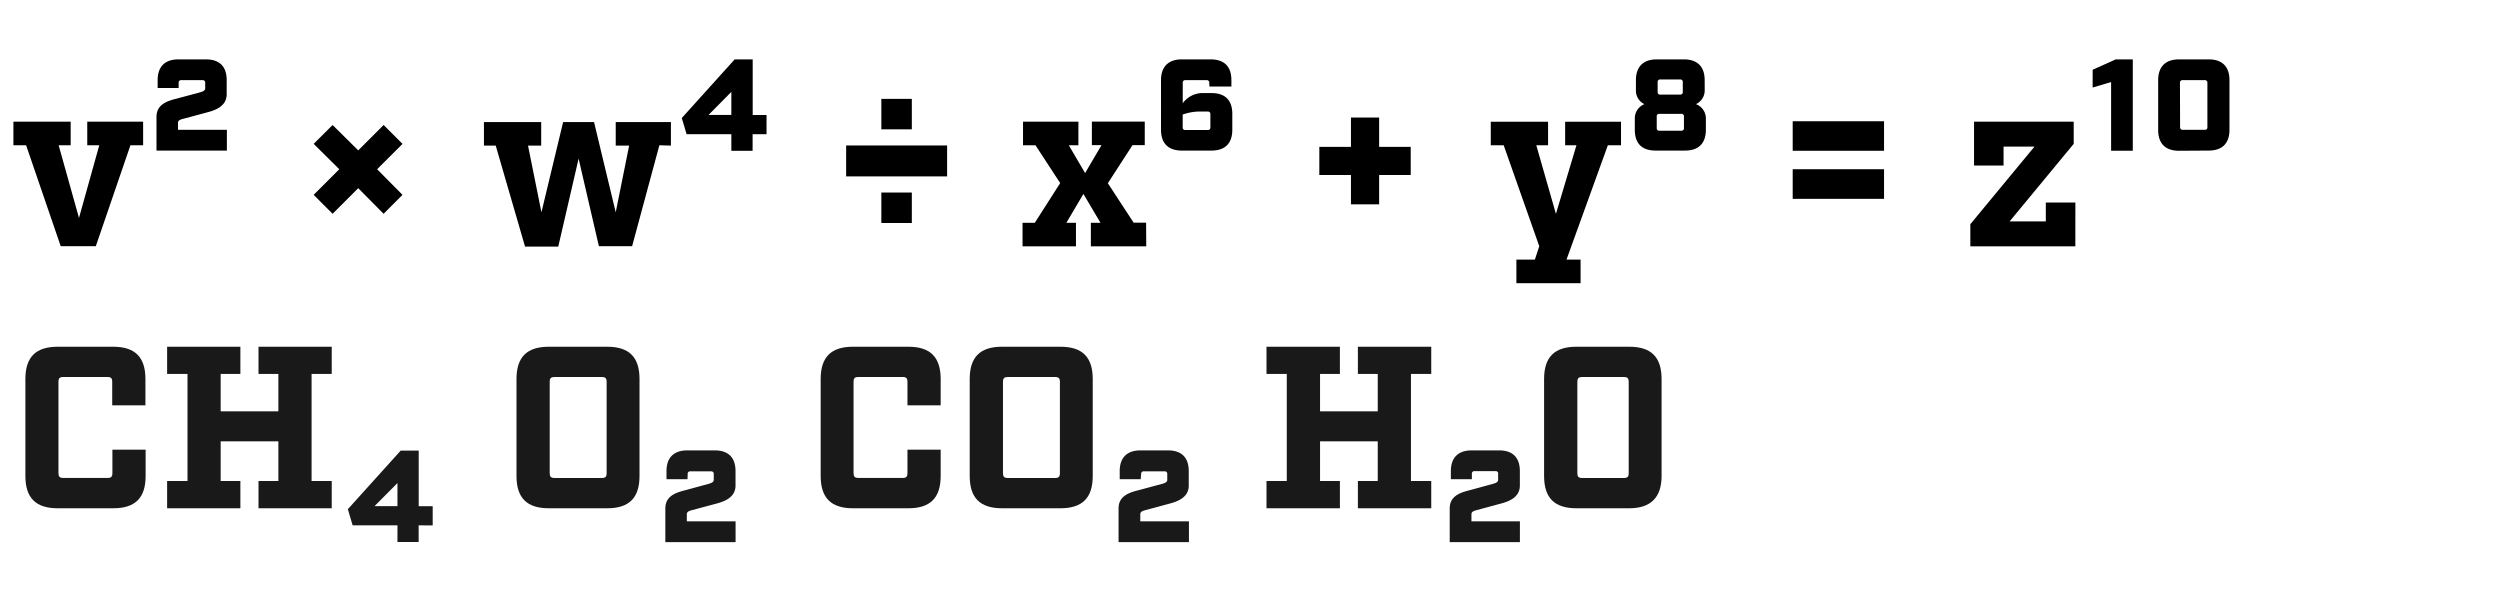 <svg id="Factoria" xmlns="http://www.w3.org/2000/svg" viewBox="0 0 520 126"><defs><style>.cls-1{fill:#191919;}</style></defs><path d="M27.13,30.21l-7.2,21h-7.3l-7.2-21H2.79v-4.9H14.7v4.9H12.2l4.23,15.12,4.22-15.12h-2.5v-4.9H29.77v4.9Z"/><path d="M37.16,18.3H32.79V16.67c0-2.83,1.54-4.32,4.32-4.32h5.72c2.83,0,4.32,1.49,4.32,4.32V19.6c0,2.55-2.45,3.36-4.13,3.79l-5,1.35c-.57.14-1,.33-1,.81V27H47.19v4.32H32.55v-7c0-2.49,2-3.26,4.13-3.79l5-1.34c.48-.15,1-.34,1-.82V17.25a.51.51,0,0,0-.58-.58H37.74a.51.51,0,0,0-.58.58Z"/><path d="M83.72,40.53l-3.93,3.94-5.28-5.33-5.33,5.33-3.94-3.94,5.33-5.33-5.33-5.28L69.18,26l5.33,5.28L79.79,26l3.93,3.93L78.44,35.2Z"/><path d="M137.15,30.21l-5.67,21h-6.91L120.35,33l-4.23,18.29h-6.91l-6.1-21h-2.45v-4.9h11.91v4.9h-2.74l2.79,13.87,4.51-18.77h6.43l4.51,18.77,2.79-13.87h-2.79v-4.9h11.48v4.9Z"/><path d="M156.54,27.91v3.45h-4.42V27.91h-9.31l-1-3.36,11-12.2h3.75V23.92h2.88v4Zm-4.42-4v-4.8l-4.75,4.8Z"/><path d="M197,30.26v6.43H176V30.26ZM183.32,26.9V20.56h6.34V26.9Zm0,19.49V40.05h6.34v6.34Z"/><path d="M238.42,51.24H226.9v-4.9h2l-3.55-6-3.55,6h2v4.9H212.69v-4.9h2.55l5.28-8.26-5.14-7.87h-2.59v-4.9h11.52v4.9h-2L225.7,36l3.41-5.81h-2v-4.9h11v4.9h-2.55l-5.13,7.92,5.37,8.21h2.59Z"/><path d="M251.53,17.25a.51.51,0,0,0-.58-.58h-4.37a.51.51,0,0,0-.57.58v4.22a5.15,5.15,0,0,1,3.84-2.11H252c2.83,0,4.32,1.49,4.32,4.32V27c0,2.79-1.49,4.32-4.32,4.32h-6.19c-2.79,0-4.32-1.49-4.32-4.32V16.67c0-2.78,1.53-4.32,4.32-4.32h6c2.83,0,4.32,1.49,4.32,4.32V18h-4.56ZM246,26.47a.5.5,0,0,0,.57.57h4.61a.51.51,0,0,0,.58-.57V23.78a.51.51,0,0,0-.58-.58h-1.82a10.56,10.56,0,0,0-3.36.63Z"/><path d="M281,36.4h-6.58V30.55H281v-6.1h5.86v6.1h6.57V36.4h-6.57v6.1H281Z"/><path d="M325.83,54h2.93v4.9H315.41V54h3.84l.92-2.78-7.4-21h-2.69v-4.9H322v4.9h-2.45l4.08,14.26,4.27-14.26h-2.35v-4.9h11.62v4.9h-2.74Z"/><path d="M354.58,18.83a3.15,3.15,0,0,1-1.82,2.83,3.18,3.18,0,0,1,2.06,2.84V27c0,2.79-1.49,4.32-4.32,4.32h-6.14c-2.84,0-4.32-1.49-4.32-4.32V24.5a3.18,3.18,0,0,1,2-2.84,3.09,3.09,0,0,1-1.77-2.83V16.67c0-2.78,1.53-4.32,4.32-4.32h5.66c2.79,0,4.32,1.49,4.32,4.32Zm-9.41,4.85a.51.51,0,0,0-.57.58v2.35a.51.51,0,0,0,.57.58h4.52a.51.51,0,0,0,.57-.58V24.26a.51.51,0,0,0-.57-.58Zm.19-7.15a.5.5,0,0,0-.57.57v2a.51.51,0,0,0,.57.58h4.09a.51.51,0,0,0,.57-.58v-2a.5.5,0,0,0-.57-.57Z"/><path d="M391.88,31.36h-19V25.22h19Zm0,10h-19V35.2h19Z"/><path d="M431.67,51.24H409.83V46.63L423.17,30.5h-6.43v3.93H410.6V25.31h20.73v4.61L418,46.05h7.53V42.12h6.15Z"/><path d="M439.11,17.06l-3.84,1.15v-3.7l4.8-2.16h3.55v19h-4.51Z"/><path d="M453.22,31.36c-2.79,0-4.32-1.49-4.32-4.32V16.67c0-2.78,1.53-4.32,4.32-4.32h6.19c2.79,0,4.32,1.49,4.32,4.32V27c0,2.79-1.49,4.32-4.32,4.32Zm.24-4.89A.5.5,0,0,0,454,27h4.57a.5.5,0,0,0,.57-.57V17.25a.51.51,0,0,0-.57-.58H454a.51.51,0,0,0-.57.58Z"/><path class="cls-1" d="M12,105.72c-4.56,0-6.72-2.16-6.72-6.72V78.84c0-4.56,2.16-6.72,6.72-6.72H23.53c4.56,0,6.72,2.16,6.72,6.72v5.47H23.34v-4.9c0-.72-.24-1-1-1H13.16c-.72,0-1,.24-1,1v19c0,.72.24,1,1,1h9.22c.72,0,1-.24,1-1V93.53h6.91V99c0,4.56-2.16,6.72-6.72,6.72Z"/><path class="cls-1" d="M64.81,100.05H69v5.67H53.77v-5.67H57.9V91.8h-12v8.25H50v5.67H34.76v-5.67H39V77.78H34.76V72.12H50v5.66H45.9v7.78h12V77.78H53.77V72.12H69v5.66H64.81Z"/><path class="cls-1" d="M87.08,109.27v3.46H82.67v-3.46H73.35l-1-3.36,11-12.19h3.74v11.57H90v4Zm-4.41-4v-4.8l-4.76,4.8Z"/><path class="cls-1" d="M114.15,105.72c-4.56,0-6.72-2.16-6.72-6.72V78.84c0-4.56,2.16-6.72,6.72-6.72H126.3c4.56,0,6.72,2.16,6.72,6.72V99c0,4.56-2.16,6.72-6.72,6.72Zm.19-7.3c0,.72.24,1,1,1h9.84c.72,0,1-.24,1-1v-19c0-.72-.24-1-1-1h-9.84c-.73,0-1,.24-1,1Z"/><path class="cls-1" d="M143,99.67h-4.37V98c0-2.83,1.54-4.32,4.32-4.32h5.71c2.84,0,4.33,1.49,4.33,4.32V101c0,2.54-2.45,3.36-4.13,3.79l-5,1.34c-.57.15-1,.34-1,.82v1.49H153v4.32H138.39v-7c0-2.5,2-3.26,4.13-3.79l4.94-1.35c.48-.14,1-.33,1-.81V98.62a.51.51,0,0,0-.57-.58h-4.27a.51.51,0,0,0-.58.58Z"/><path class="cls-1" d="M177.42,105.72c-4.56,0-6.72-2.16-6.72-6.72V78.84c0-4.56,2.16-6.72,6.72-6.72h11.52c4.56,0,6.72,2.16,6.72,6.72v5.47h-6.91v-4.9c0-.72-.25-1-1-1h-9.21c-.72,0-1,.24-1,1v19c0,.72.24,1,1,1h9.21c.72,0,1-.24,1-1V93.53h6.91V99c0,4.56-2.16,6.72-6.72,6.72Z"/><path class="cls-1" d="M208.42,105.72c-4.56,0-6.72-2.16-6.72-6.72V78.84c0-4.56,2.16-6.72,6.72-6.72h12.15c4.56,0,6.72,2.16,6.72,6.72V99c0,4.56-2.16,6.72-6.72,6.72Zm.2-7.3c0,.72.24,1,1,1h9.84c.72,0,1-.24,1-1v-19c0-.72-.24-1-1-1h-9.84c-.72,0-1,.24-1,1Z"/><path class="cls-1" d="M237.27,99.67H232.9V98c0-2.83,1.54-4.32,4.32-4.32h5.72c2.83,0,4.32,1.49,4.32,4.32V101c0,2.54-2.45,3.36-4.13,3.79l-4.95,1.34c-.57.15-1,.34-1,.82v1.49H247.3v4.32H232.66v-7c0-2.5,2-3.26,4.13-3.79l5-1.35c.48-.14,1-.33,1-.81V98.62a.51.51,0,0,0-.58-.58h-4.27a.51.51,0,0,0-.58.58Z"/><path class="cls-1" d="M293.48,100.05h4.22v5.67H282.44v-5.67h4.13V91.8h-12v8.25h4.13v5.67H263.43v-5.67h4.22V77.78h-4.22V72.12H278.7v5.66h-4.13v7.78h12V77.78h-4.13V72.12H297.7v5.66h-4.22Z"/><path class="cls-1" d="M306.15,99.67h-4.37V98c0-2.83,1.54-4.32,4.32-4.32h5.71c2.84,0,4.32,1.49,4.32,4.32V101c0,2.54-2.44,3.36-4.12,3.79l-4.95,1.34c-.57.15-1,.34-1,.82v1.49h10.08v4.32H301.54v-7c0-2.5,2-3.26,4.13-3.79l4.94-1.35c.48-.14,1-.33,1-.81V98.62A.51.51,0,0,0,311,98h-4.27a.51.51,0,0,0-.58.58Z"/><path class="cls-1" d="M327.89,105.72c-4.56,0-6.72-2.16-6.72-6.72V78.84c0-4.56,2.16-6.72,6.72-6.72h11c4.56,0,6.72,2.16,6.72,6.72V99c0,4.37-2.16,6.72-6.72,6.72Zm.2-7.3c0,.72.24,1,1,1h8.68c.73,0,1-.24,1-1v-19c0-.72-.23-1-1-1h-8.68c-.72,0-1,.24-1,1Z"/></svg>